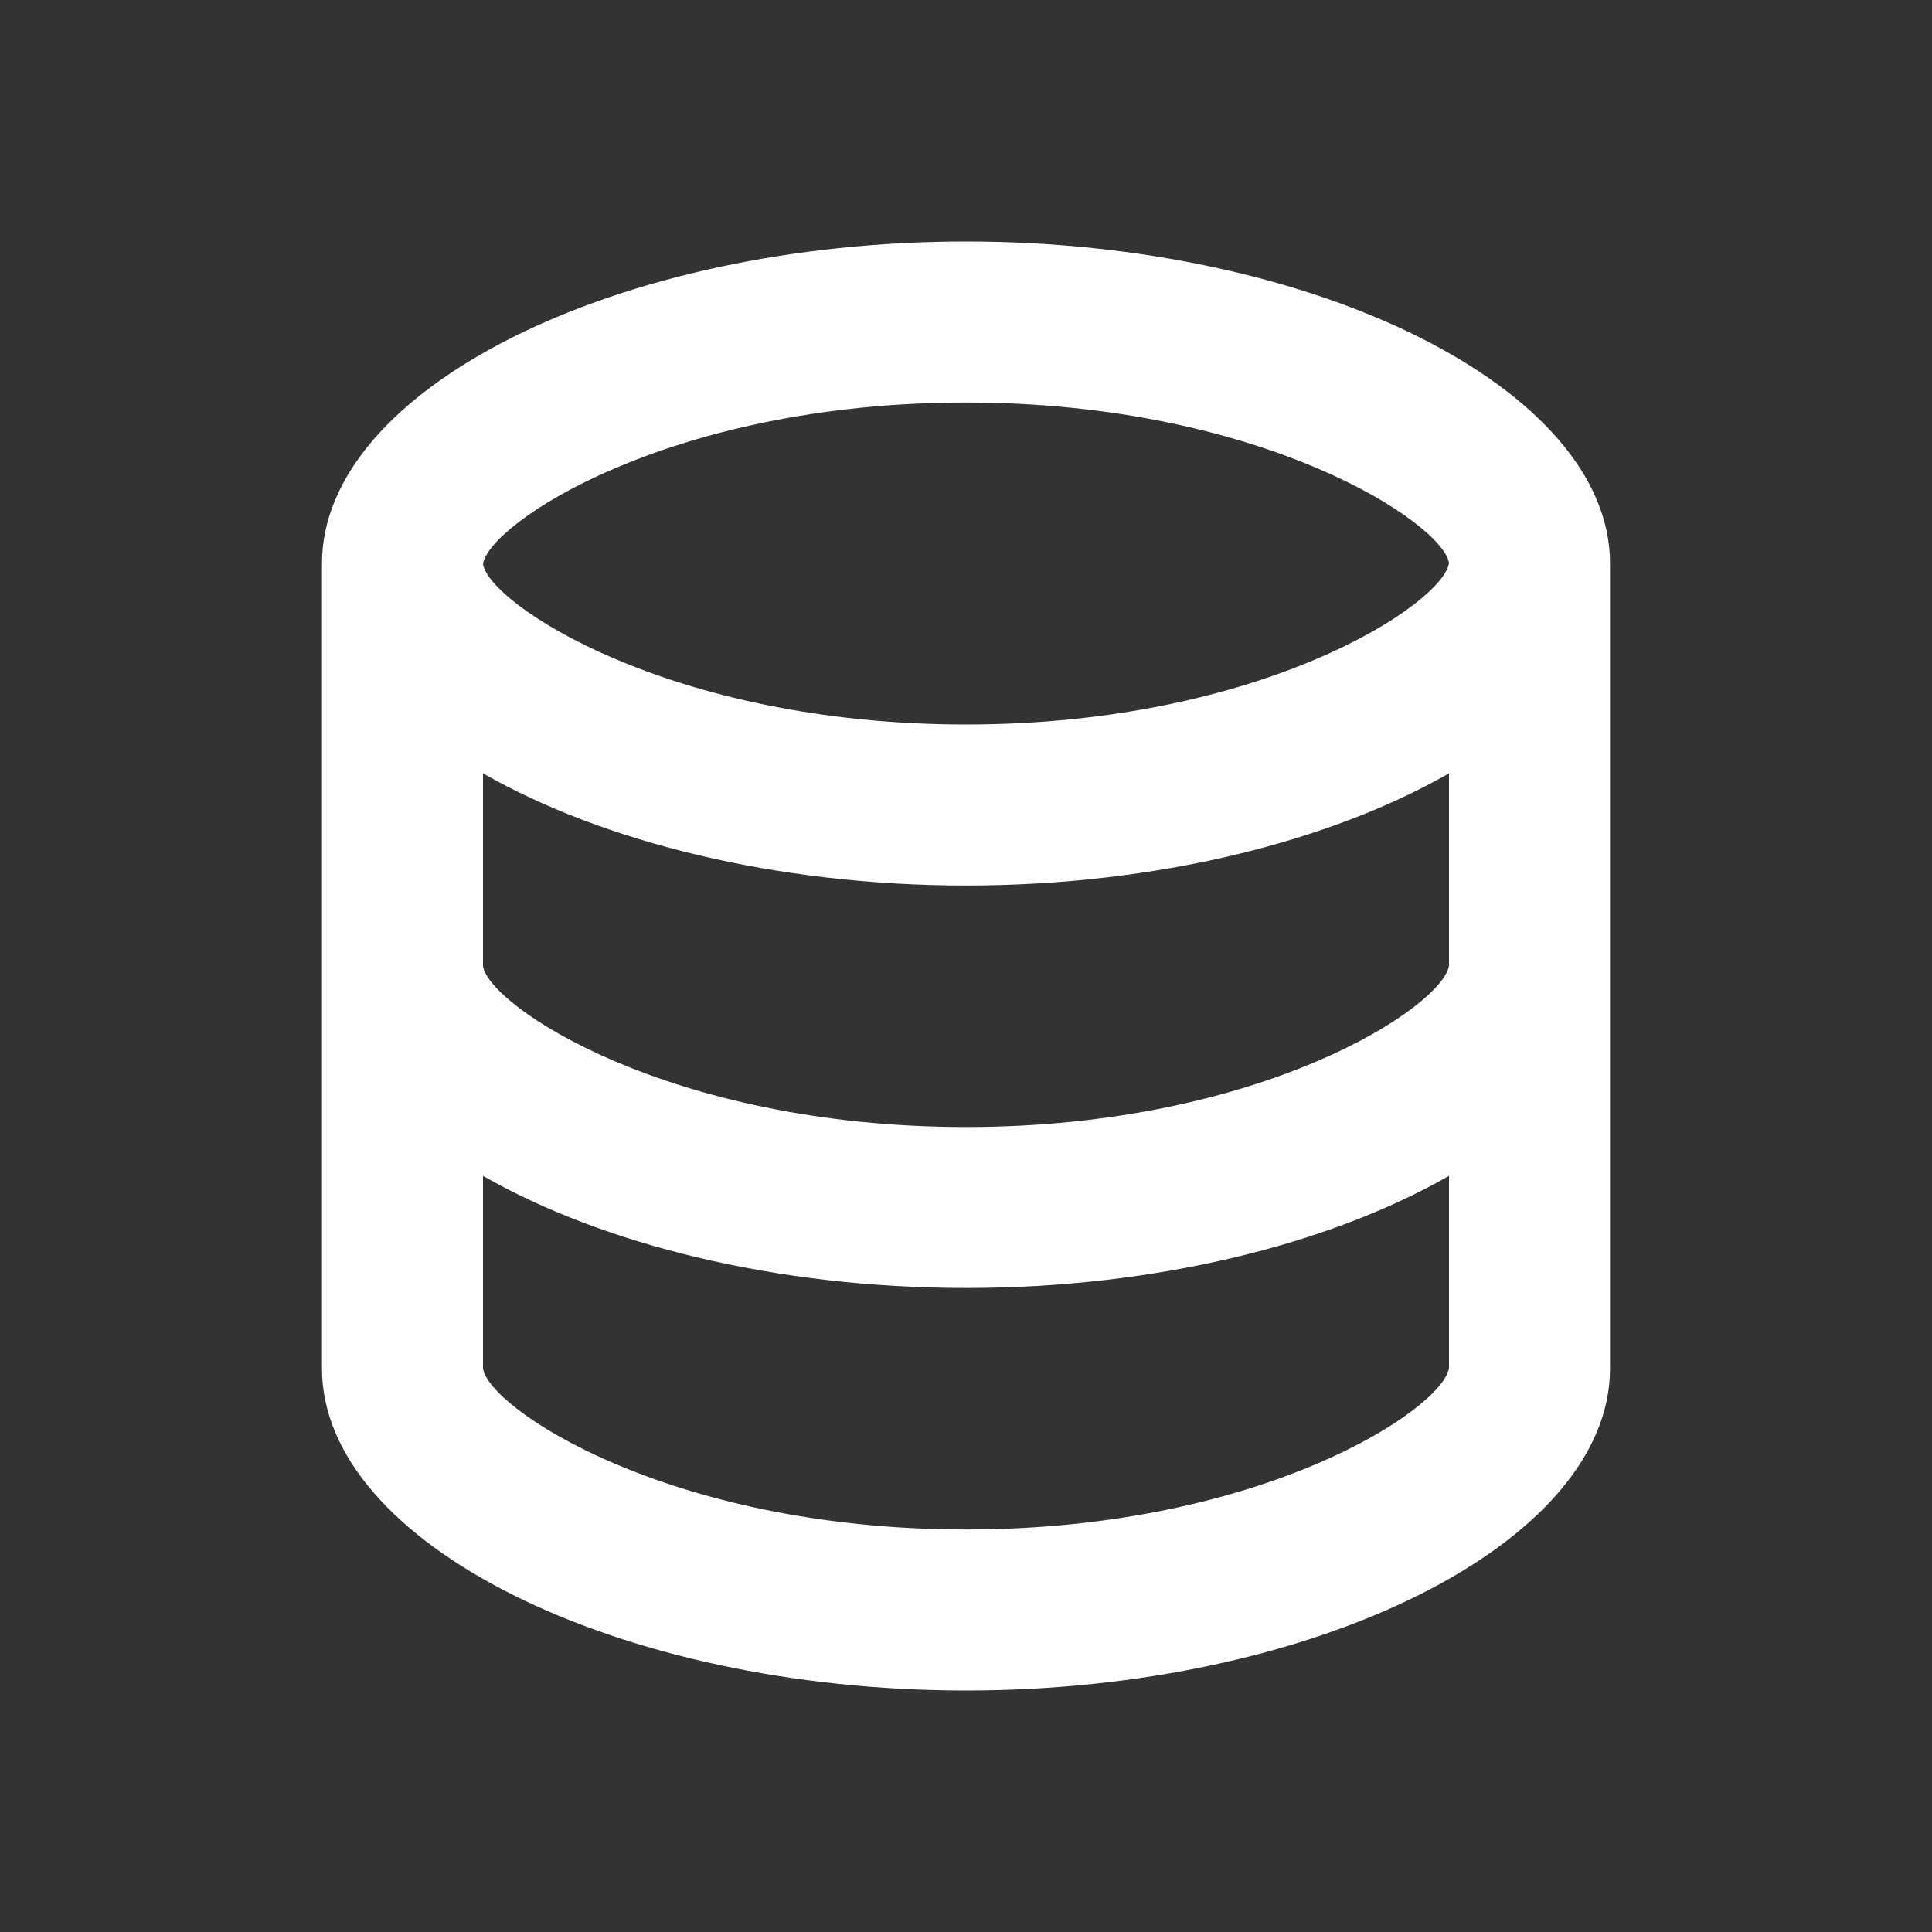 <svg width="29" height="29" viewBox="0 0 29 29" fill="none" xmlns="http://www.w3.org/2000/svg">
<rect x="0" y="0" width="29" height="29" fill="#333333" stroke="none"/>
<path d="M24.167 20.542V8.458C24.167 5.839 19.741 3.625 14.5 3.625C9.259 3.625 4.833 5.839 4.833 8.458V20.542C4.833 23.161 9.259 25.375 14.5 25.375C19.741 25.375 24.167 23.161 24.167 20.542ZM14.5 6.042C18.96 6.042 21.666 7.863 21.75 8.451C21.666 9.054 18.96 10.875 14.5 10.875C10.04 10.875 7.333 9.054 7.25 8.466C7.333 7.863 10.04 6.042 14.5 6.042ZM7.25 11.608C9.037 12.632 11.645 13.292 14.5 13.292C17.355 13.292 19.963 12.632 21.75 11.608V14.493C21.666 15.096 18.96 16.917 14.5 16.917C10.04 16.917 7.333 15.096 7.25 14.5V11.608ZM7.25 20.542V17.65C9.037 18.674 11.645 19.333 14.5 19.333C17.355 19.333 19.963 18.674 21.75 17.65V20.534C21.666 21.137 18.96 22.958 14.5 22.958C10.04 22.958 7.333 21.137 7.25 20.542Z" fill="white"/>
</svg>
